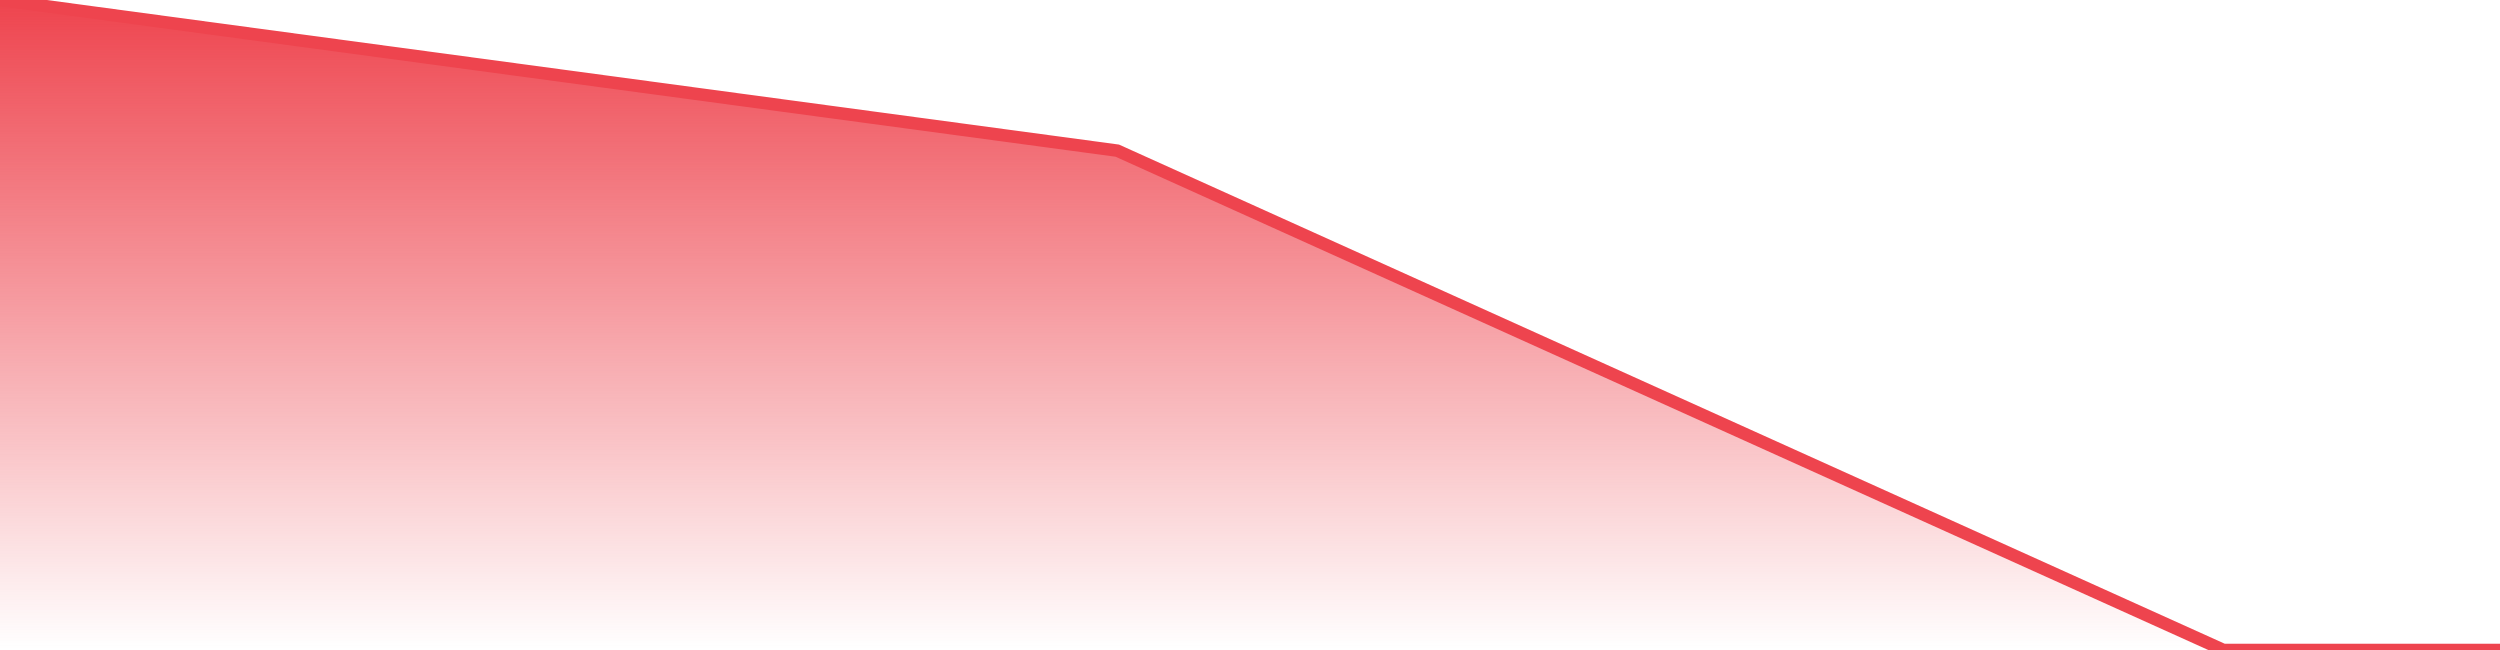 <svg xmlns="http://www.w3.org/2000/svg" width="200" height="52"><defs><linearGradient id="gradient" gradientTransform="rotate(90)"><stop offset="0" stop-color="#EE444E"></stop><stop offset="1" stop-color="#EE444E" stop-opacity="0"></stop></linearGradient></defs><path stroke="#EE444E" stroke-chartWidth="1" stroke-dasharray="0 252 331.309" fill="url(#gradient)" d="M200,52L200,52L0,52L0,0L89.381,12.052L177.876,52Z"></path></svg>